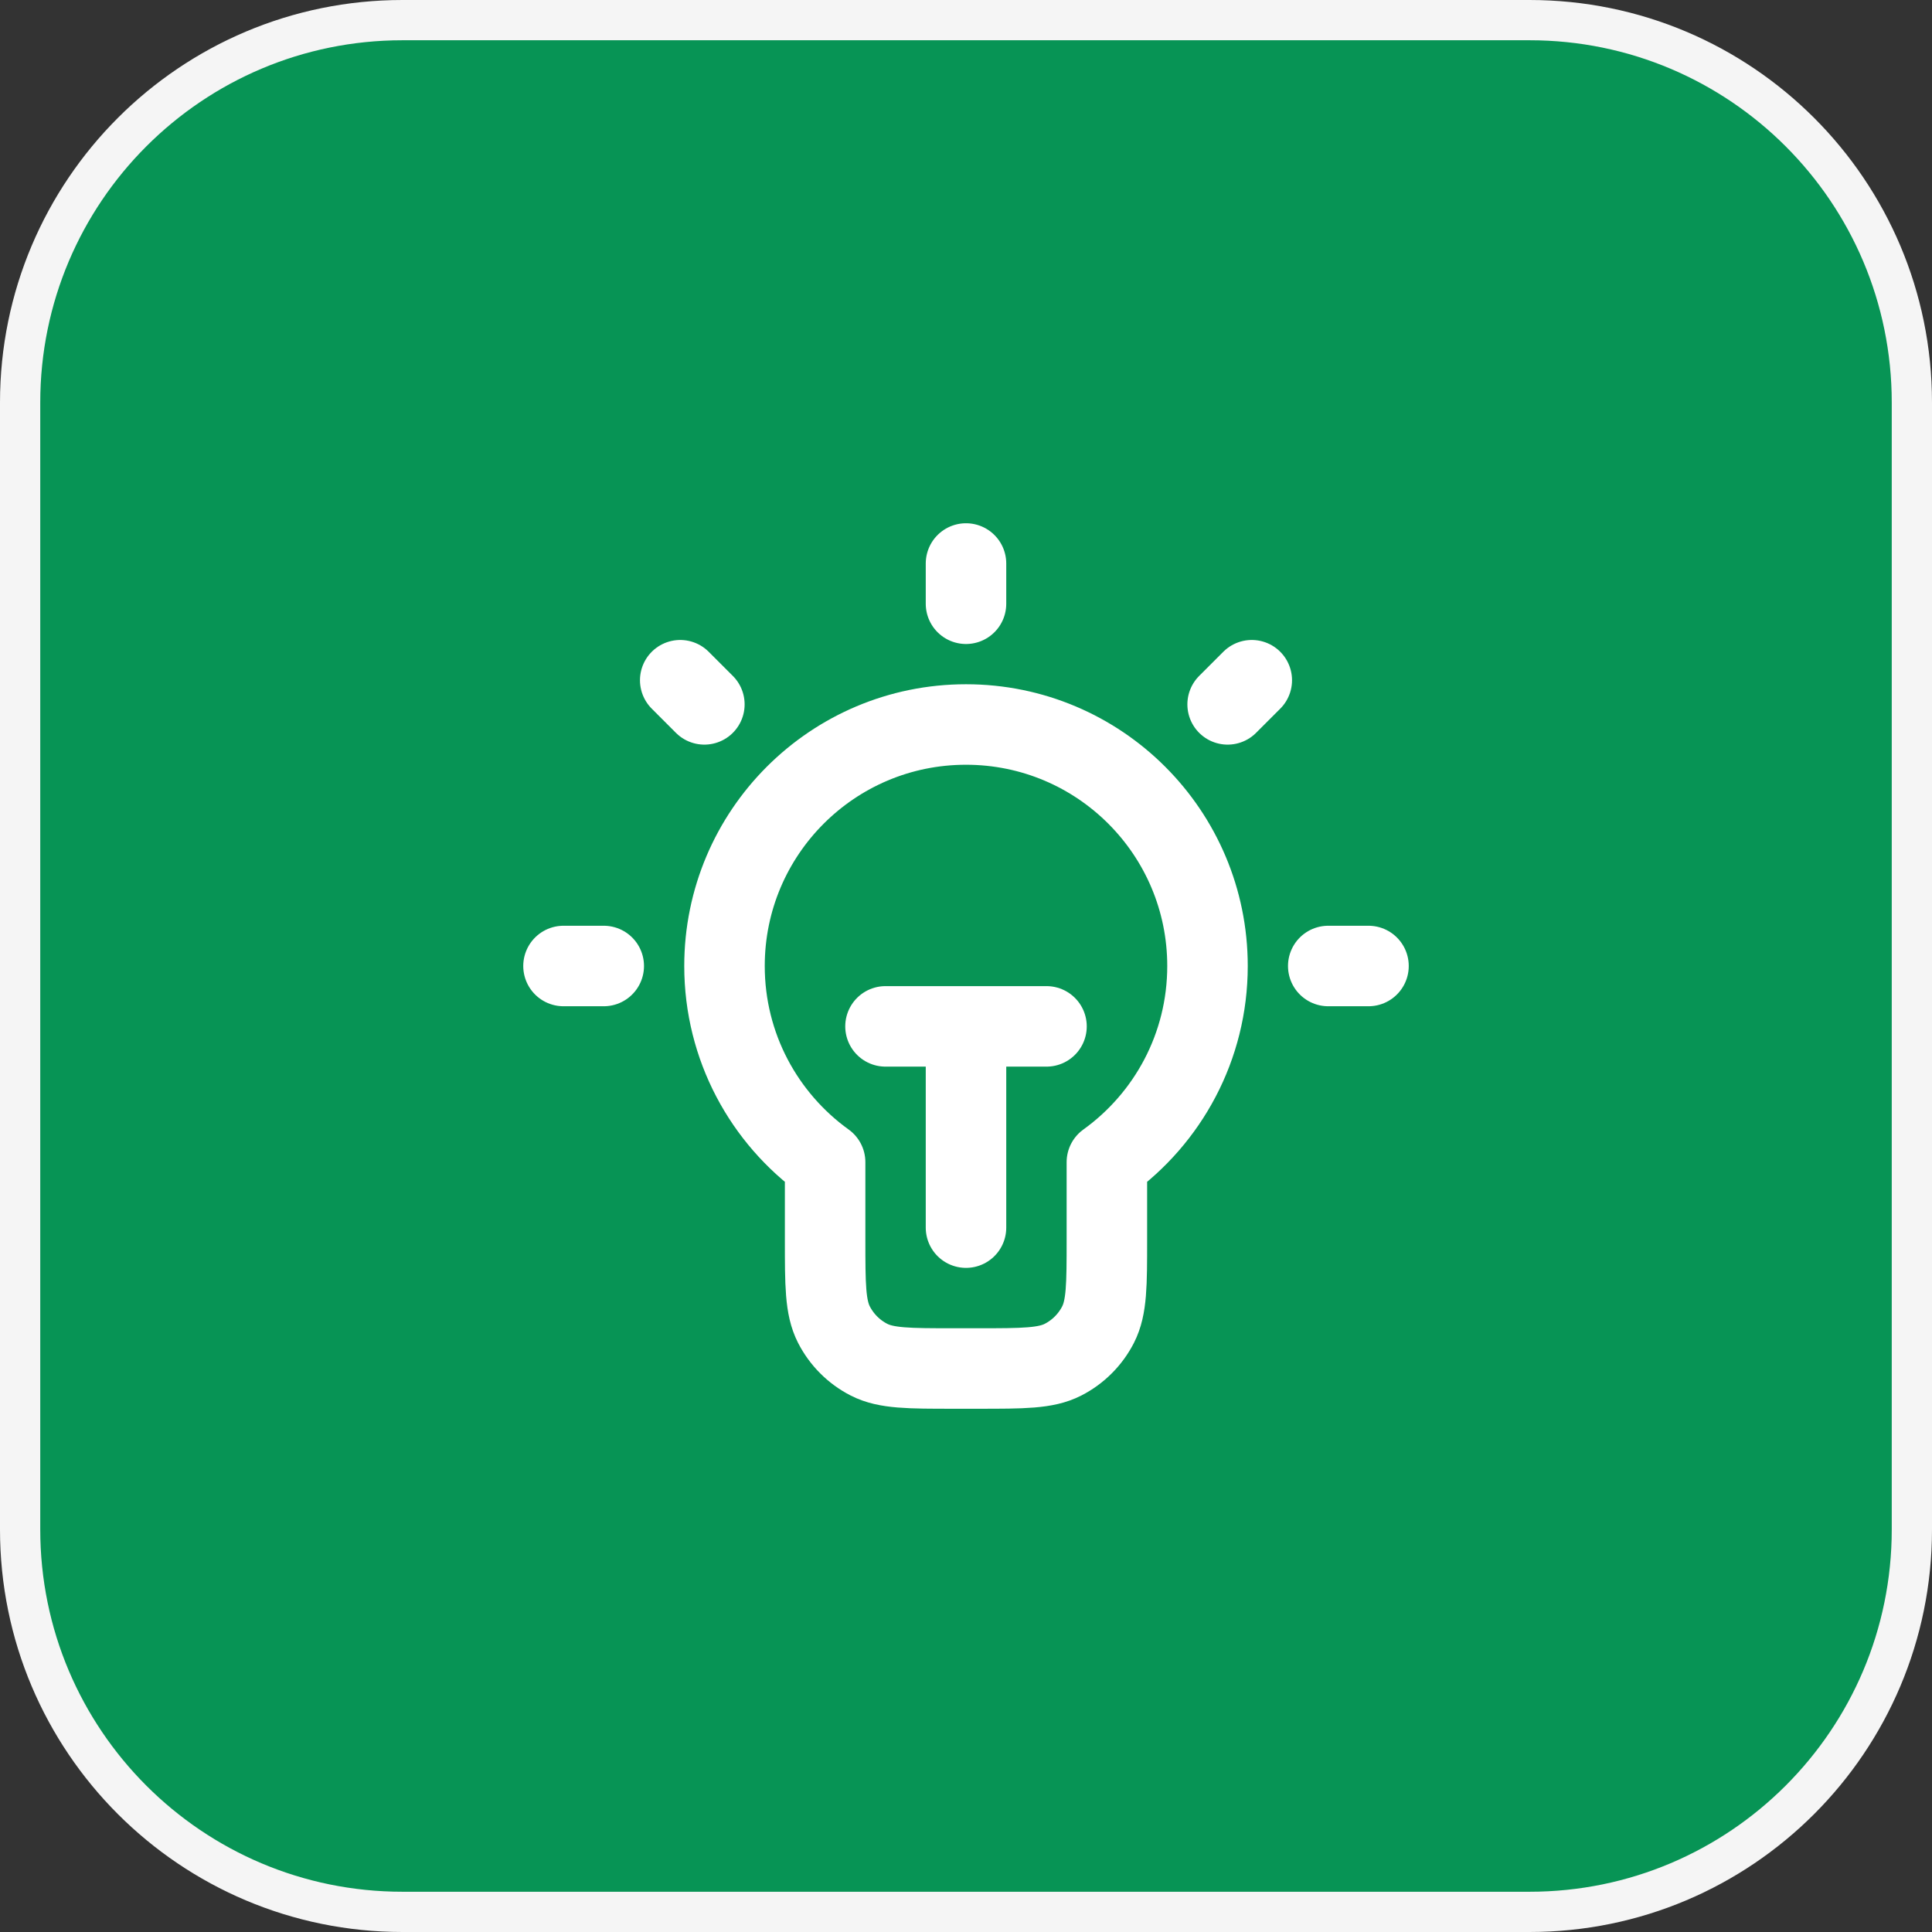 <svg width="48" height="48" viewBox="0 0 48 48" fill="none" xmlns="http://www.w3.org/2000/svg">
<rect x="0" y="0" width="48" height="48" fill="#333333" stroke="none"/>
<path d="M10 0.5H38C43.247 0.5 47.5 4.753 47.5 10V38C47.5 43.247 43.247 47.5 38 47.5H10C4.753 47.5 0.5 43.247 0.5 38V10C0.5 4.753 4.753 0.5 10 0.5Z" fill="#079455"/>
<path d="M10 0.5H38C43.247 0.5 47.5 4.753 47.5 10V38C47.5 43.247 43.247 47.5 38 47.5H10C4.753 47.5 0.5 43.247 0.5 38V10C0.5 4.753 4.753 0.5 10 0.5Z" stroke="#F5F5F5"/>
<path d="M24 14V15M15 24H14M17.5 17.5L16.9 16.9M30.5 17.5L31.1 16.9M34 24H33M22 25.5H26M24 25.5V30.5M27.5 28.874C29.014 27.785 30 26.008 30 24C30 20.686 27.314 18 24 18C20.686 18 18 20.686 18 24C18 26.008 18.986 27.785 20.5 28.874V30.8C20.5 31.92 20.5 32.48 20.718 32.908C20.91 33.284 21.216 33.59 21.592 33.782C22.02 34 22.58 34 23.7 34H24.3C25.42 34 25.98 34 26.408 33.782C26.784 33.59 27.09 33.284 27.282 32.908C27.5 32.48 27.5 31.92 27.5 30.8V28.874Z" stroke="white" stroke-width="2" stroke-linecap="round" stroke-linejoin="round"/>
</svg>
